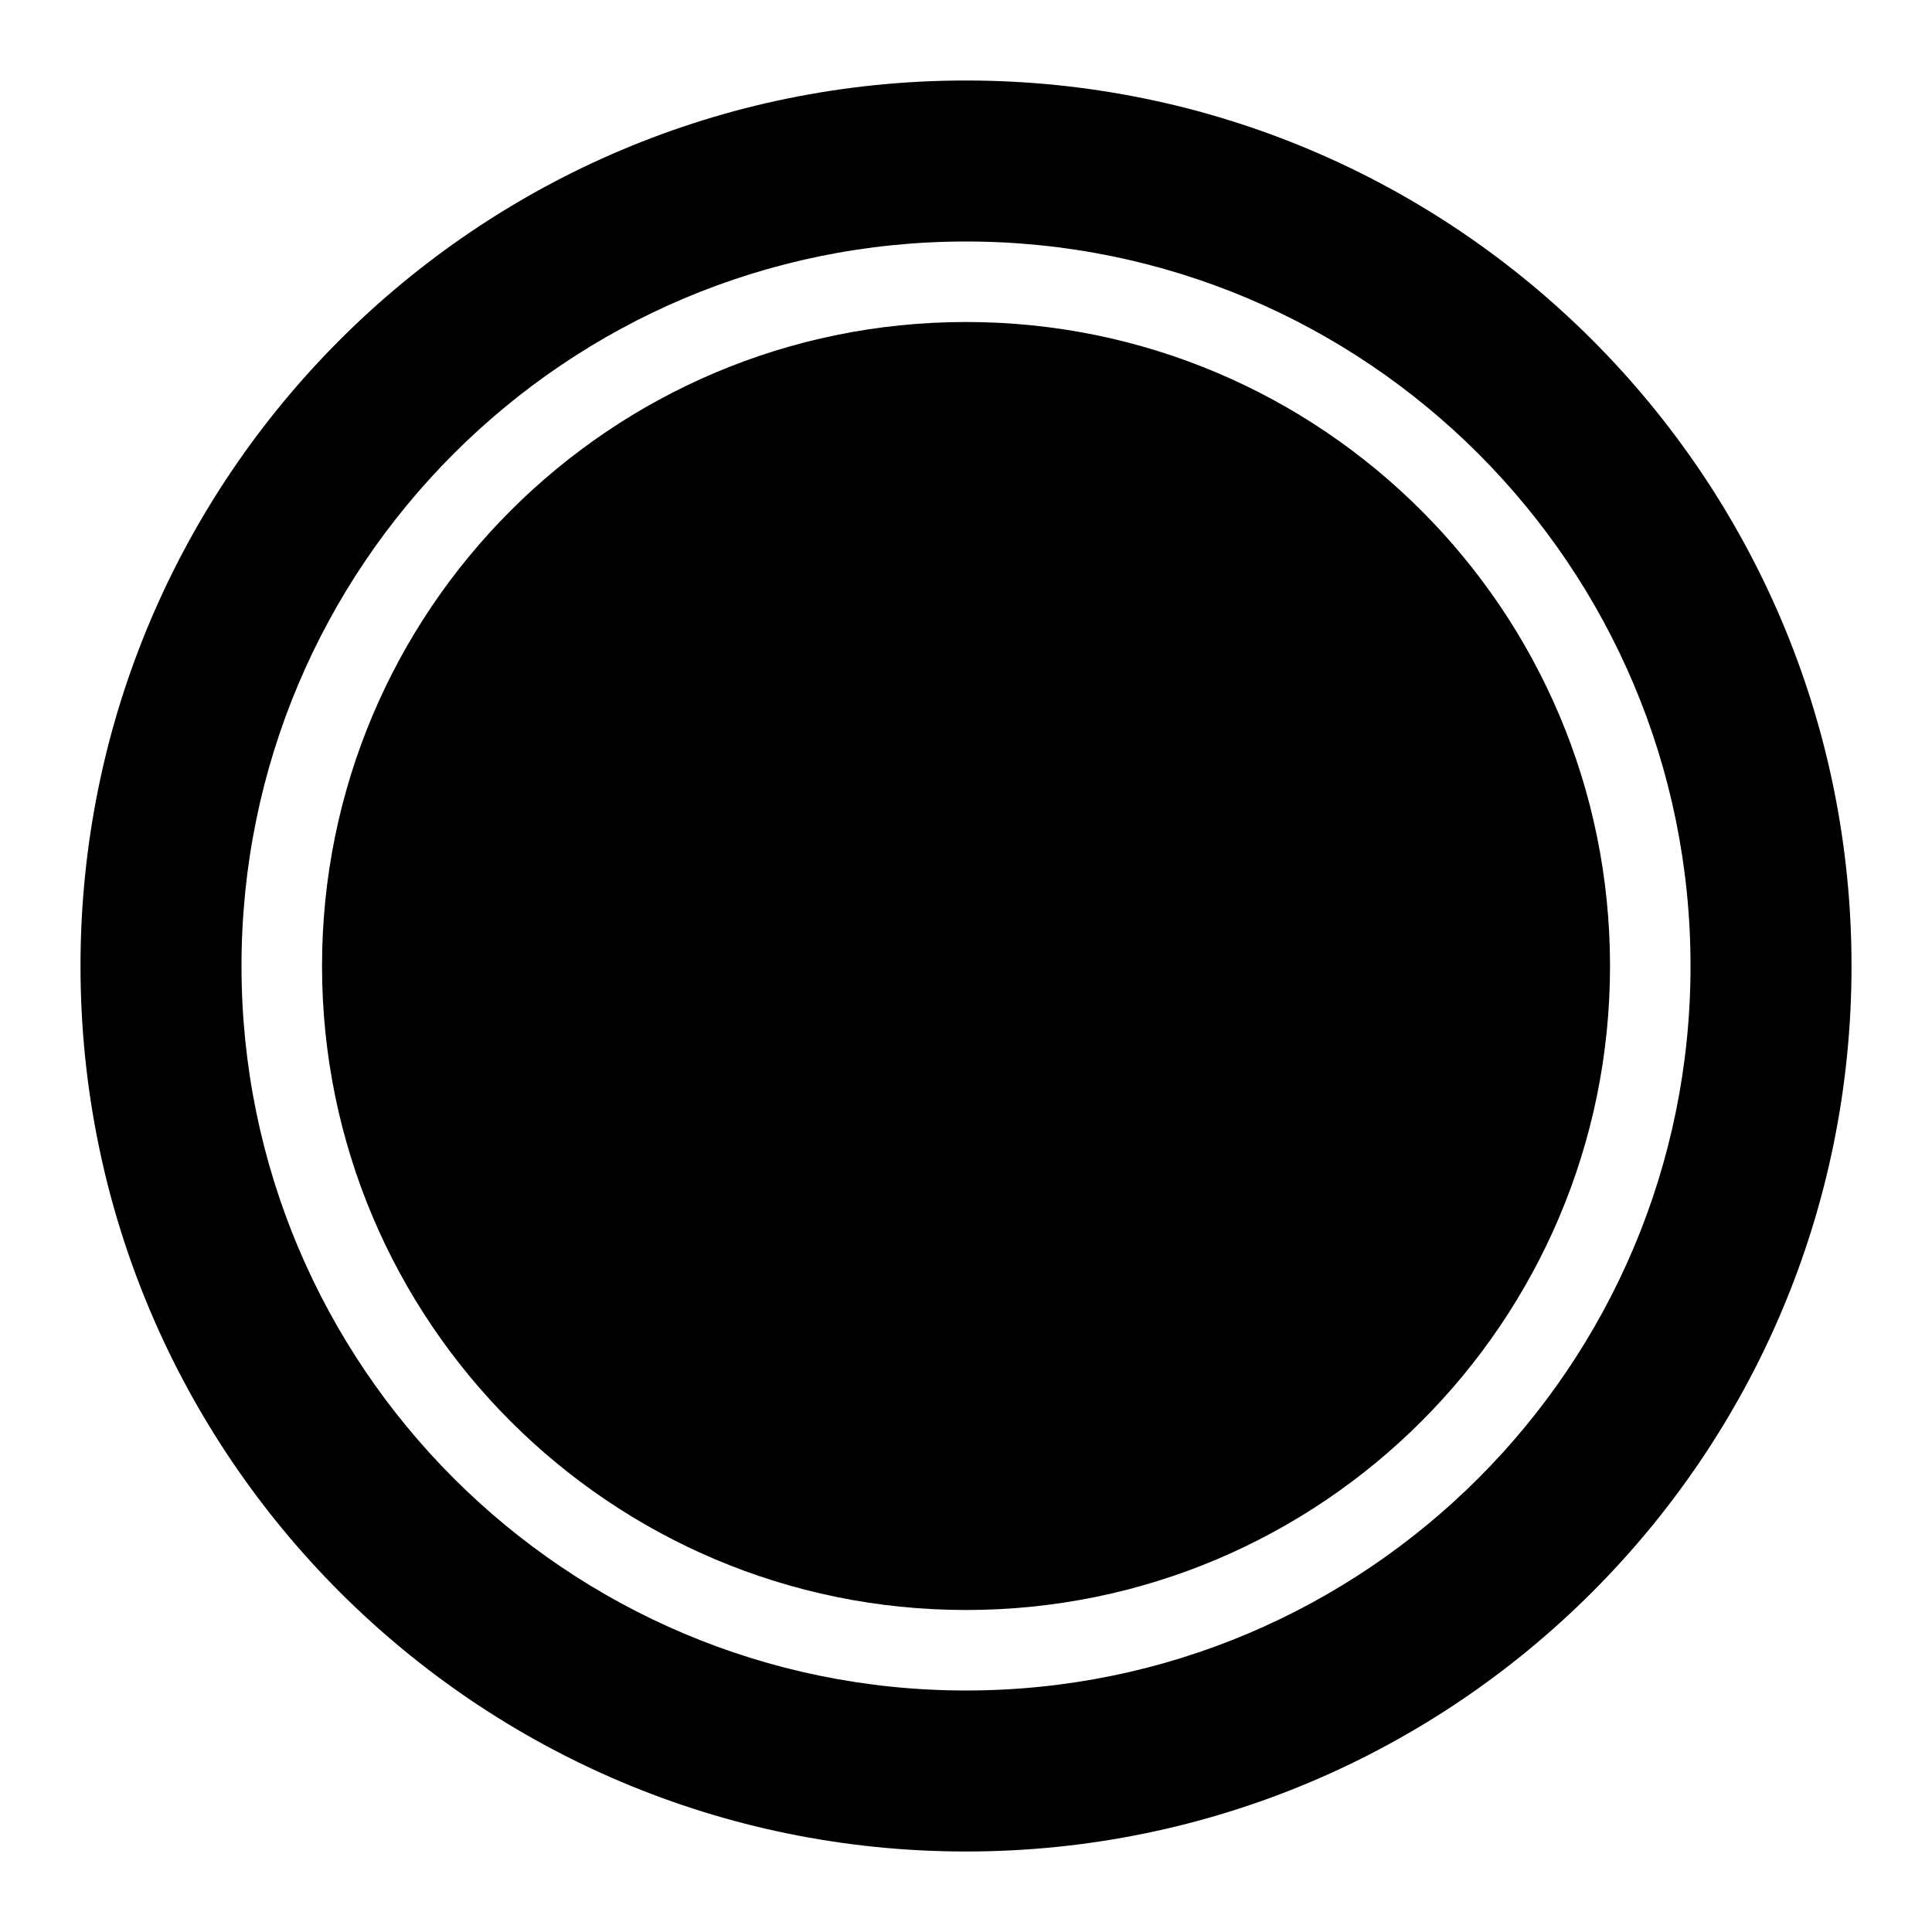 <svg width="72" height="72" viewBox="0 0 72 72" fill="none" xmlns="http://www.w3.org/2000/svg">
<path d="M60.001 36C60.001 49.255 49.255 60 36.001 60C22.746 60 12.001 49.255 12.001 36C12.001 22.745 22.746 12 36.001 12C49.255 12 60.001 22.745 60.001 36Z" fill="black"/>
<path d="M63.001 36C63.001 21.088 50.912 9 36.001 9C21.089 9 9 21.088 9 36C9 50.912 21.089 63 36.001 63C50.912 63 63.001 50.912 63.001 36ZM69.001 36C69.001 54.225 54.226 69 36.001 69C17.775 69 3 54.225 3 36C3 17.775 17.775 3 36.001 3C54.226 3 69.001 17.775 69.001 36Z" fill="black"/>
</svg>
